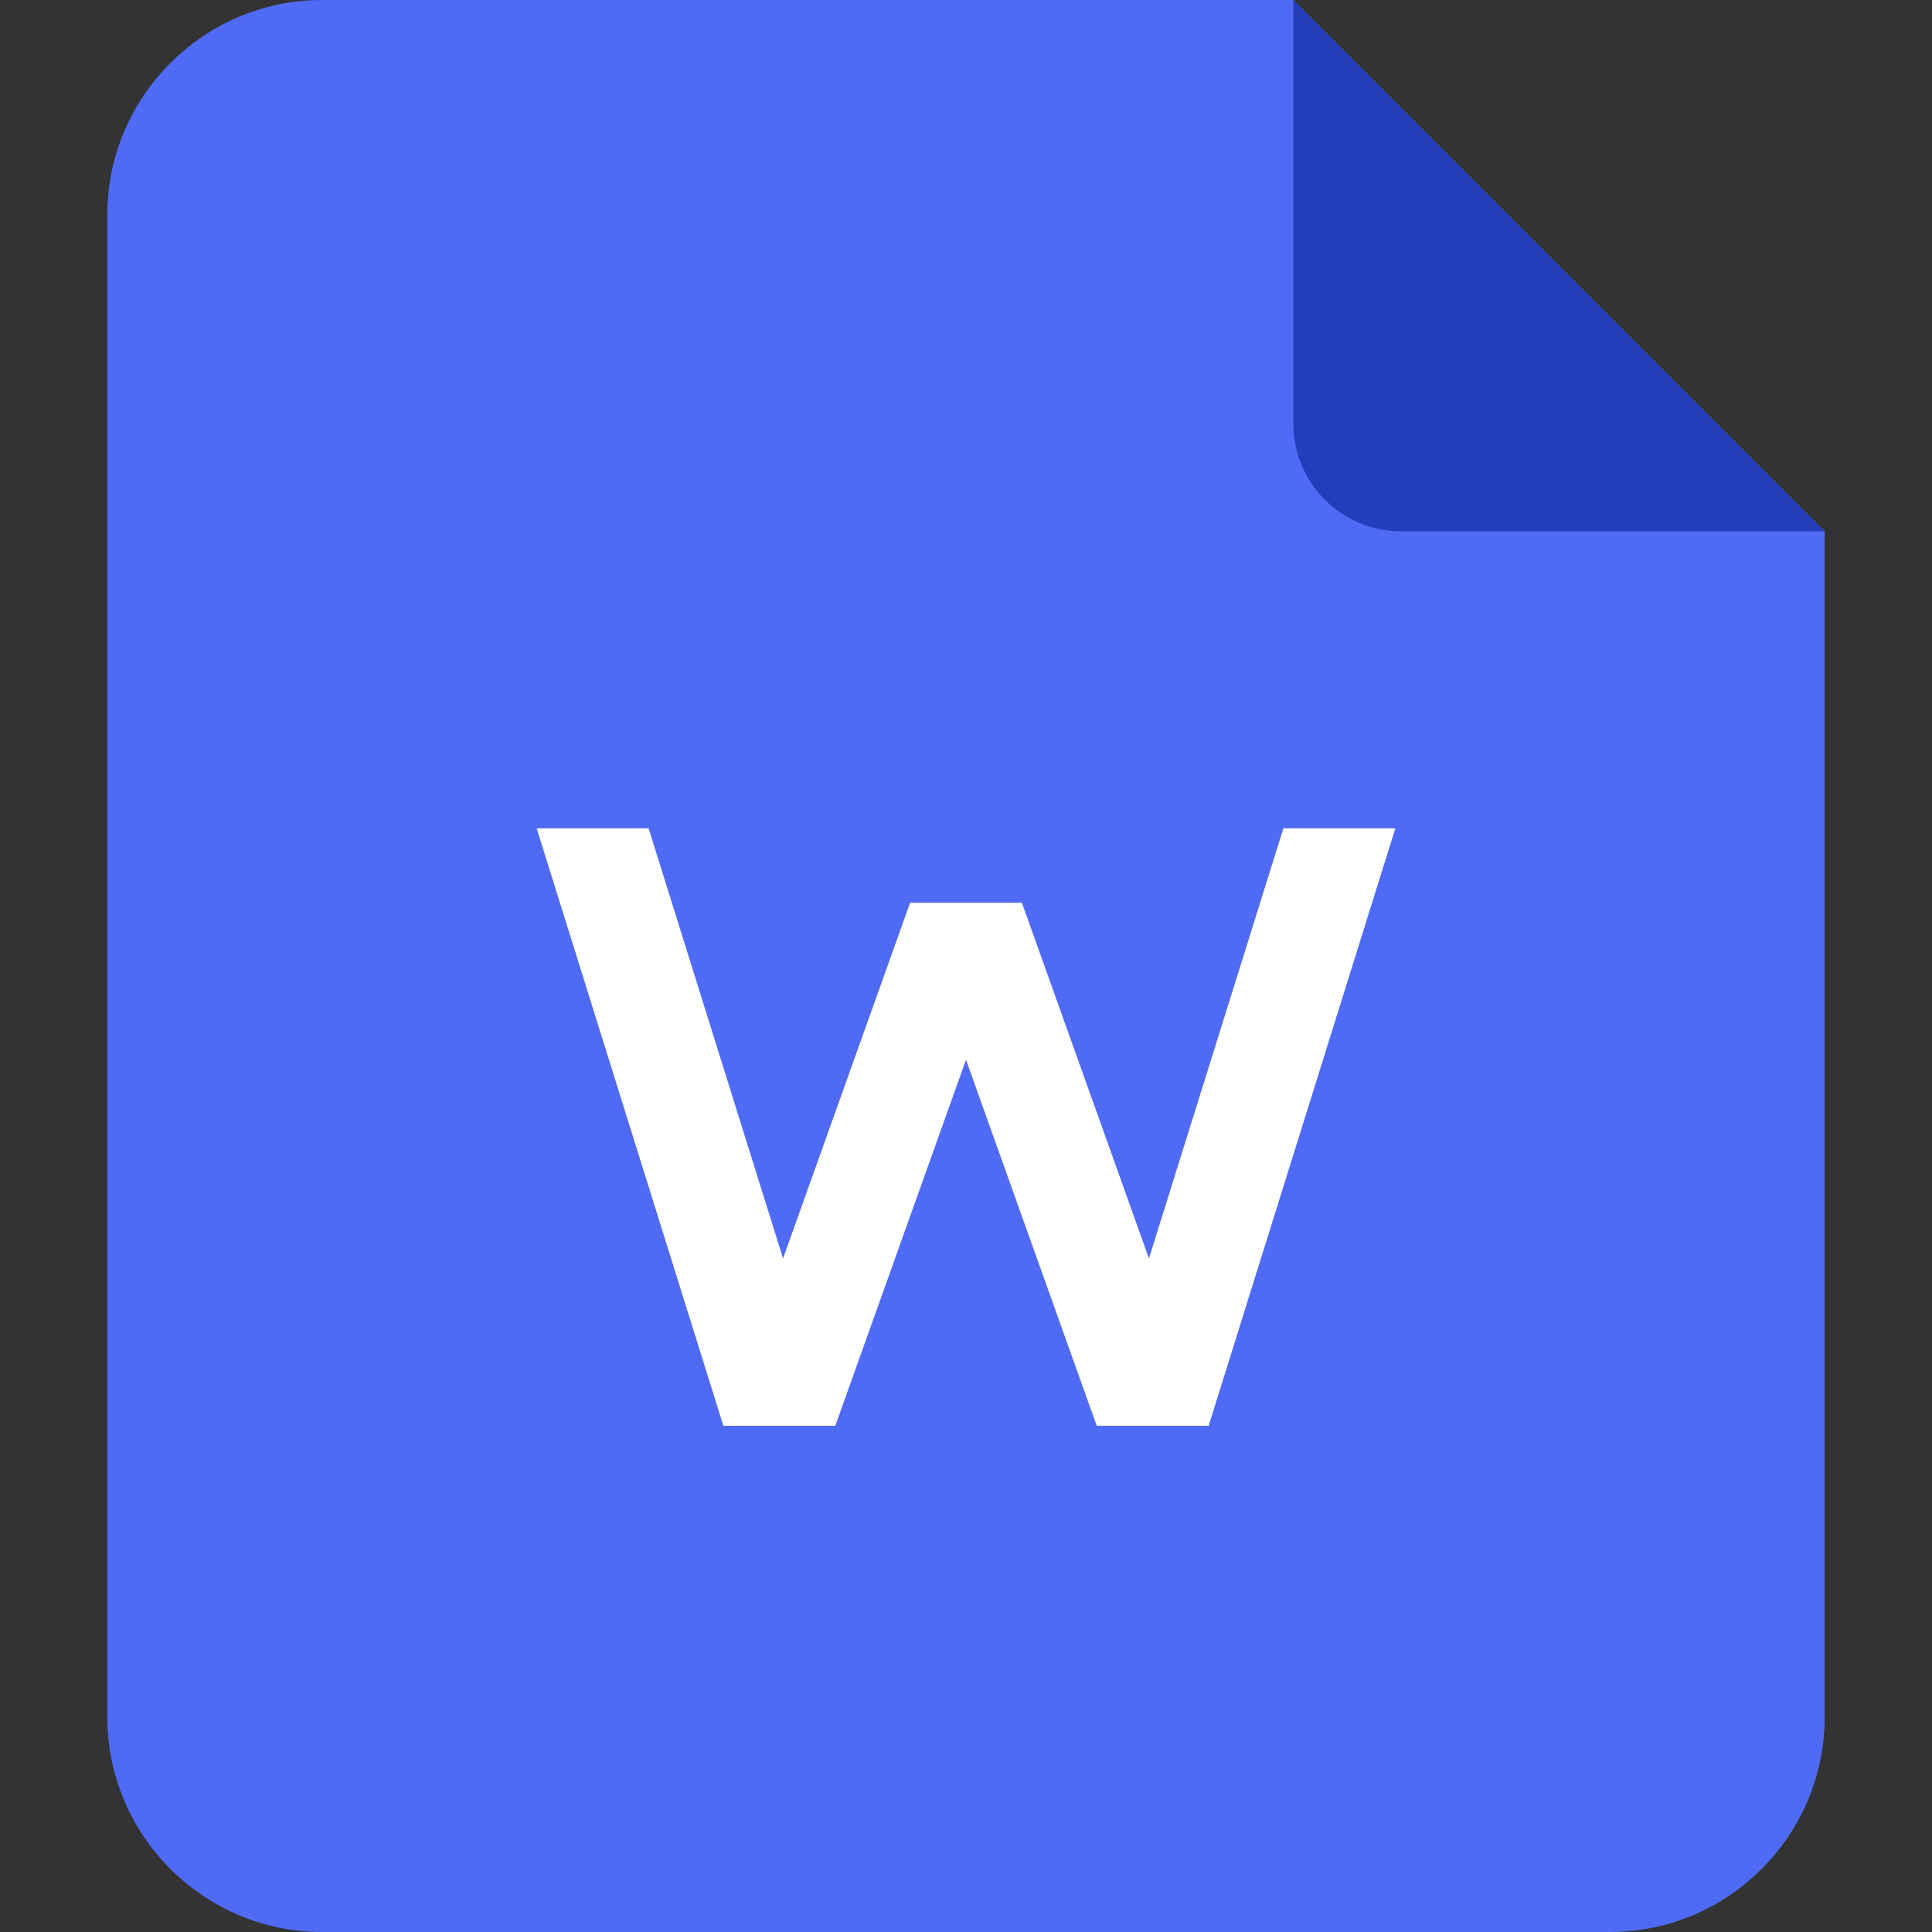 <svg t="1642407280584" class="icon" viewBox="0 0 1024 1024" version="1.1" xmlns="http://www.w3.org/2000/svg" p-id="5757"
  width="200" height="200">
  <rect x="0" y="0" width="1024" height="1024" fill="#333333" stroke="none"/>
  <path
    d="M967.111 281.6V910.222c0 62.578-51.2 113.778-113.778 113.778H170.667c-62.578 0-113.778-51.2-113.778-113.778V113.778c0-62.578 51.2-113.778 113.778-113.778h514.844L967.111 281.6z"
    fill="#4F6BF6" p-id="5758"></path>
  <path d="M581.262 755.627h59.364L739.556 439.04h-59.335z" fill="#FFFFFF" p-id="5759"></path>
  <path d="M685.511 224.711V0L967.111 281.6H742.4c-31.289 0-56.889-25.6-56.889-56.889"
    fill="#243EBB" p-id="5760"></path>
  <path
    d="M640.626 755.627h-59.364l-98.93-277.02h59.335zM442.738 755.627h-59.364L284.444 439.04h59.335z"
    fill="#FFFFFF" p-id="5761"></path>
  <path d="M383.374 755.627h59.364l98.93-277.02h-59.335z" fill="#FFFFFF" p-id="5762"></path>
</svg>